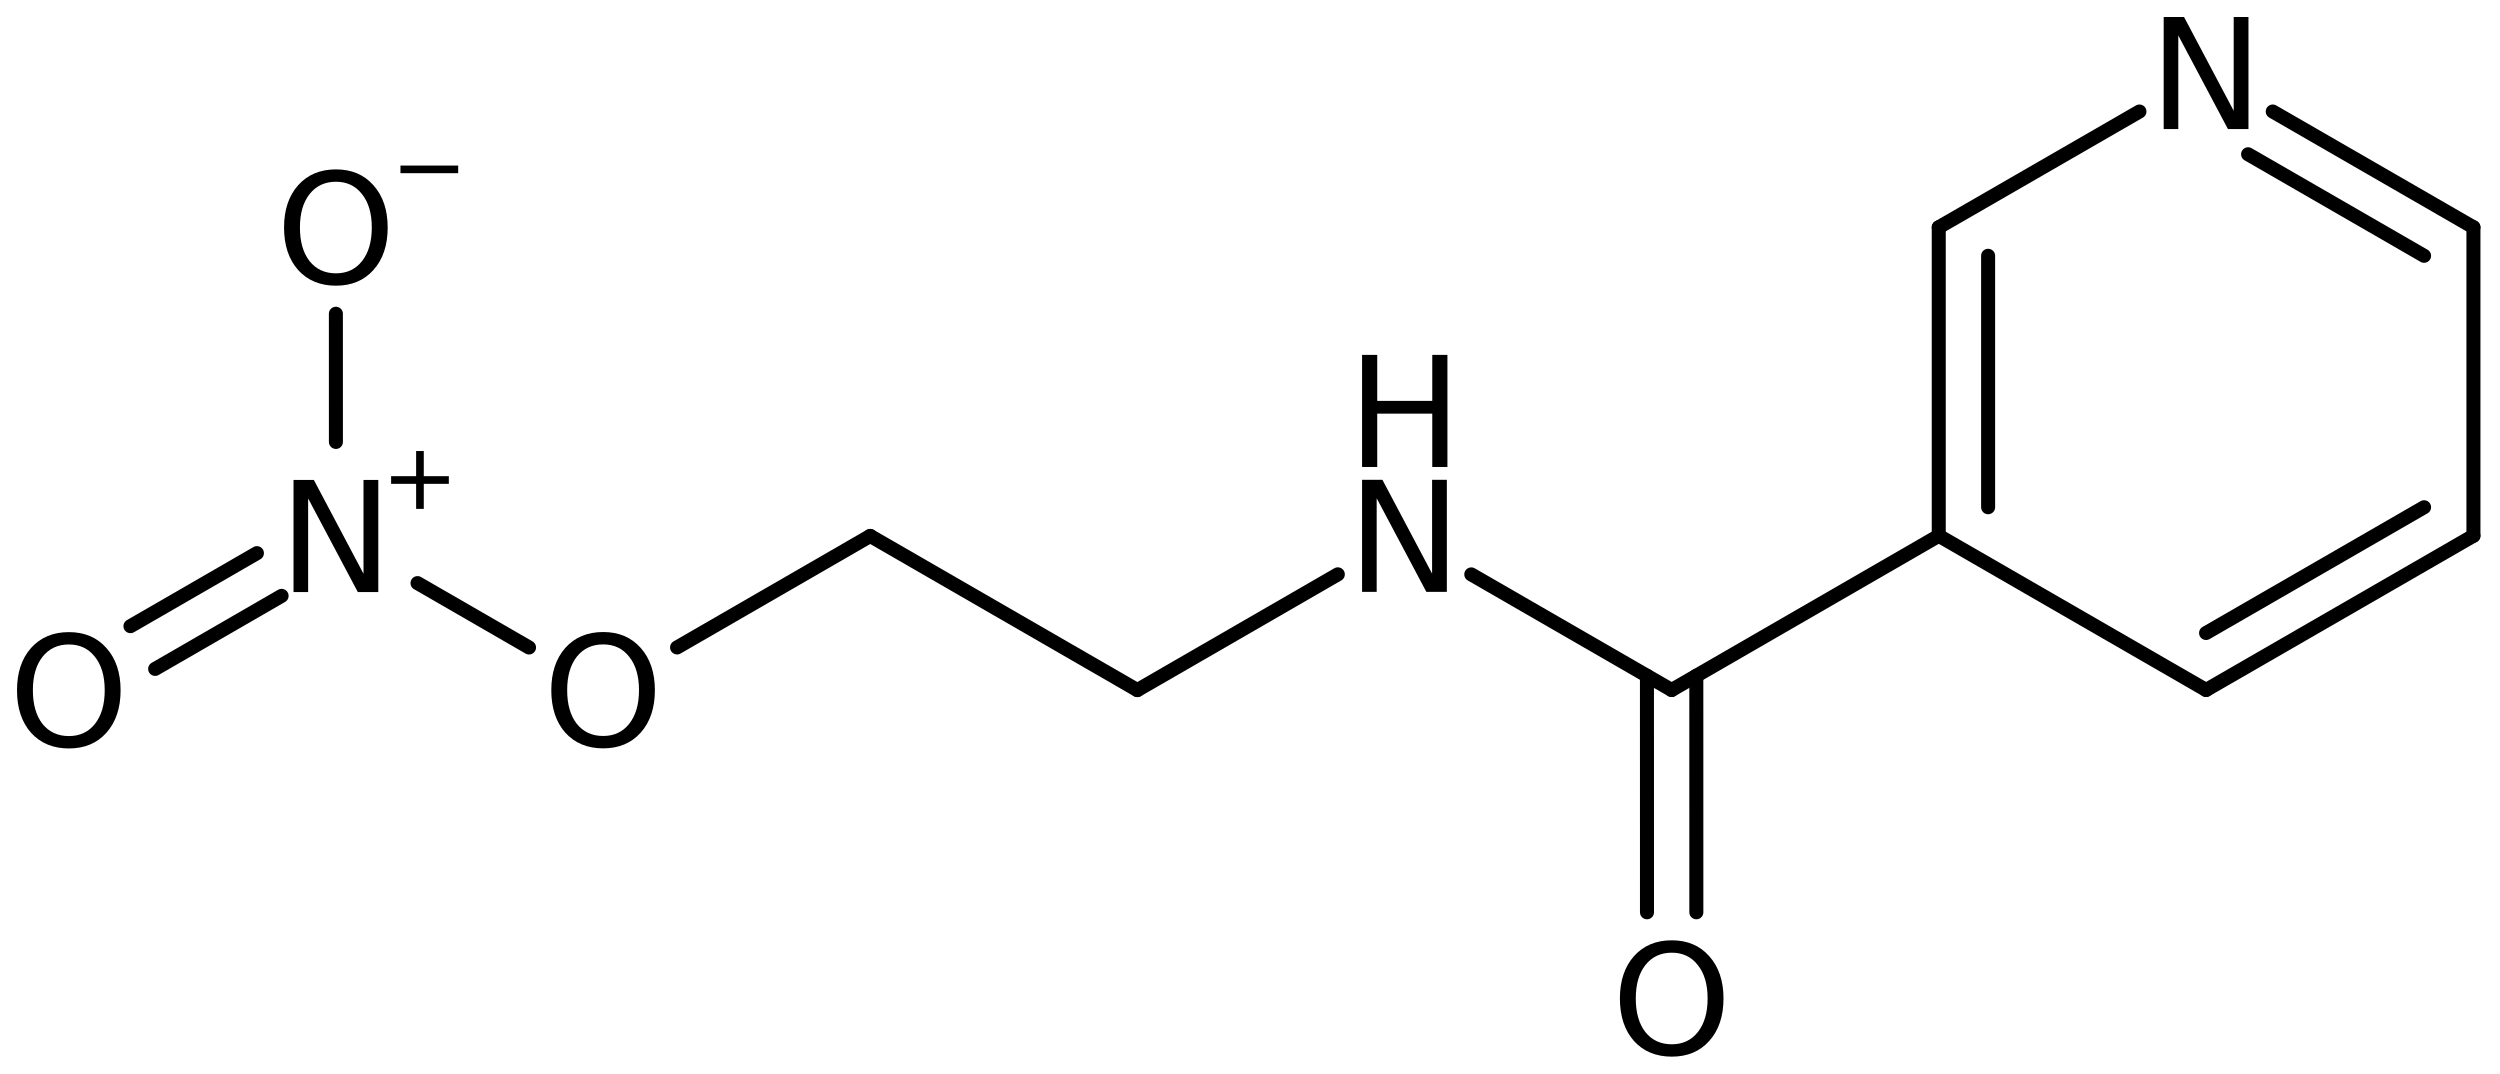 <?xml version='1.0' encoding='UTF-8'?>
<!DOCTYPE svg PUBLIC "-//W3C//DTD SVG 1.1//EN" "http://www.w3.org/Graphics/SVG/1.1/DTD/svg11.dtd">
<svg version='1.2' xmlns='http://www.w3.org/2000/svg' xmlns:xlink='http://www.w3.org/1999/xlink' width='82.343mm' height='35.363mm' viewBox='0 0 82.343 35.363'>
  <desc>Generated by the Chemistry Development Kit (http://github.com/cdk)</desc>
  <g stroke-linecap='round' stroke-linejoin='round' stroke='#000000' stroke-width='.462' fill='#000000'>
    <rect x='.0' y='.0' width='83.0' height='36.0' fill='#FFFFFF' stroke='none'/>
    <g id='mol1' class='mol'>
      <g id='mol1bnd1' class='bond'>
        <line x1='72.662' y1='22.726' x2='81.468' y2='17.646'/>
        <line x1='72.662' y1='20.849' x2='79.842' y2='16.707'/>
      </g>
      <line id='mol1bnd2' class='bond' x1='72.662' y1='22.726' x2='63.857' y2='17.646'/>
      <g id='mol1bnd3' class='bond'>
        <line x1='63.857' y1='7.486' x2='63.857' y2='17.646'/>
        <line x1='65.483' y1='8.425' x2='65.483' y2='16.707'/>
      </g>
      <line id='mol1bnd4' class='bond' x1='63.857' y1='7.486' x2='70.467' y2='3.673'/>
      <g id='mol1bnd5' class='bond'>
        <line x1='81.468' y1='7.486' x2='74.858' y2='3.673'/>
        <line x1='79.842' y1='8.425' x2='74.046' y2='5.081'/>
      </g>
      <line id='mol1bnd6' class='bond' x1='81.468' y1='17.646' x2='81.468' y2='7.486'/>
      <line id='mol1bnd7' class='bond' x1='63.857' y1='17.646' x2='55.059' y2='22.727'/>
      <g id='mol1bnd8' class='bond'>
        <line x1='55.872' y1='22.258' x2='55.873' y2='30.048'/>
        <line x1='54.246' y1='22.258' x2='54.247' y2='30.048'/>
      </g>
      <line id='mol1bnd9' class='bond' x1='55.059' y1='22.727' x2='48.46' y2='18.919'/>
      <line id='mol1bnd10' class='bond' x1='44.064' y1='18.917' x2='37.461' y2='22.73'/>
      <line id='mol1bnd11' class='bond' x1='37.461' y1='22.73' x2='28.662' y2='17.652'/>
      <line id='mol1bnd12' class='bond' x1='28.662' y1='17.652' x2='22.301' y2='21.325'/>
      <line id='mol1bnd13' class='bond' x1='17.425' y1='21.326' x2='13.752' y2='19.206'/>
      <g id='mol1bnd14' class='bond'>
        <line x1='9.275' y1='19.626' x2='5.11' y2='22.032'/>
        <line x1='8.462' y1='18.219' x2='4.297' y2='20.624'/>
      </g>
      <line id='mol1bnd15' class='bond' x1='11.064' y1='14.556' x2='11.063' y2='10.334'/>
      <path id='mol1atm5' class='atom' d='M71.266 .56h.67l1.636 3.09v-3.09h.486v3.692h-.675l-1.636 -3.084v3.084h-.481v-3.692z' stroke='none'/>
      <path id='mol1atm8' class='atom' d='M55.064 31.379q-.548 -.0 -.87 .408q-.316 .401 -.316 1.1q-.0 .7 .316 1.107q.322 .402 .87 .402q.541 -.0 .857 -.402q.323 -.407 .323 -1.107q-.0 -.699 -.323 -1.1q-.316 -.408 -.857 -.408zM55.064 30.971q.772 .0 1.234 .524q.469 .523 .469 1.392q-.0 .876 -.469 1.399q-.462 .517 -1.234 .517q-.779 .0 -1.247 -.517q-.462 -.523 -.462 -1.399q-.0 -.869 .462 -1.392q.468 -.524 1.247 -.524z' stroke='none'/>
      <g id='mol1atm9' class='atom'>
        <path d='M44.863 15.803h.67l1.636 3.09v-3.09h.486v3.692h-.675l-1.636 -3.084v3.084h-.481v-3.692z' stroke='none'/>
        <path d='M44.863 11.689h.499v1.515h1.813v-1.515h.499v3.692h-.499v-1.757h-1.813v1.757h-.499v-3.692z' stroke='none'/>
      </g>
      <path id='mol1atm12' class='atom' d='M19.867 21.225q-.548 -.0 -.87 .407q-.316 .402 -.316 1.101q-.0 .7 .316 1.107q.322 .401 .87 .401q.541 .0 .857 -.401q.323 -.407 .323 -1.107q-.0 -.699 -.323 -1.101q-.316 -.407 -.857 -.407zM19.867 20.817q.772 .0 1.235 .523q.468 .523 .468 1.393q-.0 .876 -.468 1.399q-.463 .517 -1.235 .517q-.779 -.0 -1.247 -.517q-.462 -.523 -.462 -1.399q-.0 -.87 .462 -1.393q.468 -.523 1.247 -.523z' stroke='none'/>
      <g id='mol1atm13' class='atom'>
        <path d='M9.668 15.808h.669l1.636 3.09v-3.09h.487v3.692h-.675l-1.636 -3.083v3.083h-.481v-3.692z' stroke='none'/>
        <path d='M13.958 14.856v.828h.825v.252h-.825v.825h-.252v-.825h-.824v-.252h.824v-.828h.252z' stroke='none'/>
      </g>
      <path id='mol1atm14' class='atom' d='M2.269 21.227q-.547 .0 -.87 .408q-.316 .401 -.316 1.101q.0 .699 .316 1.107q.323 .401 .87 .401q.541 .0 .858 -.401q.322 -.408 .322 -1.107q.0 -.7 -.322 -1.101q-.317 -.408 -.858 -.408zM2.269 20.82q.773 -.0 1.235 .523q.468 .523 .468 1.393q.0 .876 -.468 1.399q-.462 .517 -1.235 .517q-.778 -.0 -1.247 -.517q-.462 -.523 -.462 -1.399q-.0 -.87 .462 -1.393q.469 -.523 1.247 -.523z' stroke='none'/>
      <g id='mol1atm15' class='atom'>
        <path d='M11.066 5.986q-.548 .0 -.87 .408q-.317 .401 -.317 1.1q.0 .7 .317 1.107q.322 .402 .87 .402q.541 -.0 .857 -.402q.323 -.407 .323 -1.107q-.0 -.699 -.323 -1.1q-.316 -.408 -.857 -.408zM11.066 5.579q.772 -.0 1.234 .523q.469 .523 .469 1.392q-.0 .876 -.469 1.399q-.462 .517 -1.234 .517q-.779 .0 -1.247 -.517q-.463 -.523 -.463 -1.399q.0 -.869 .463 -1.392q.468 -.523 1.247 -.523z' stroke='none'/>
        <path d='M13.19 5.453h1.901v.251h-1.901v-.251z' stroke='none'/>
      </g>
    </g>
  </g>
</svg>
